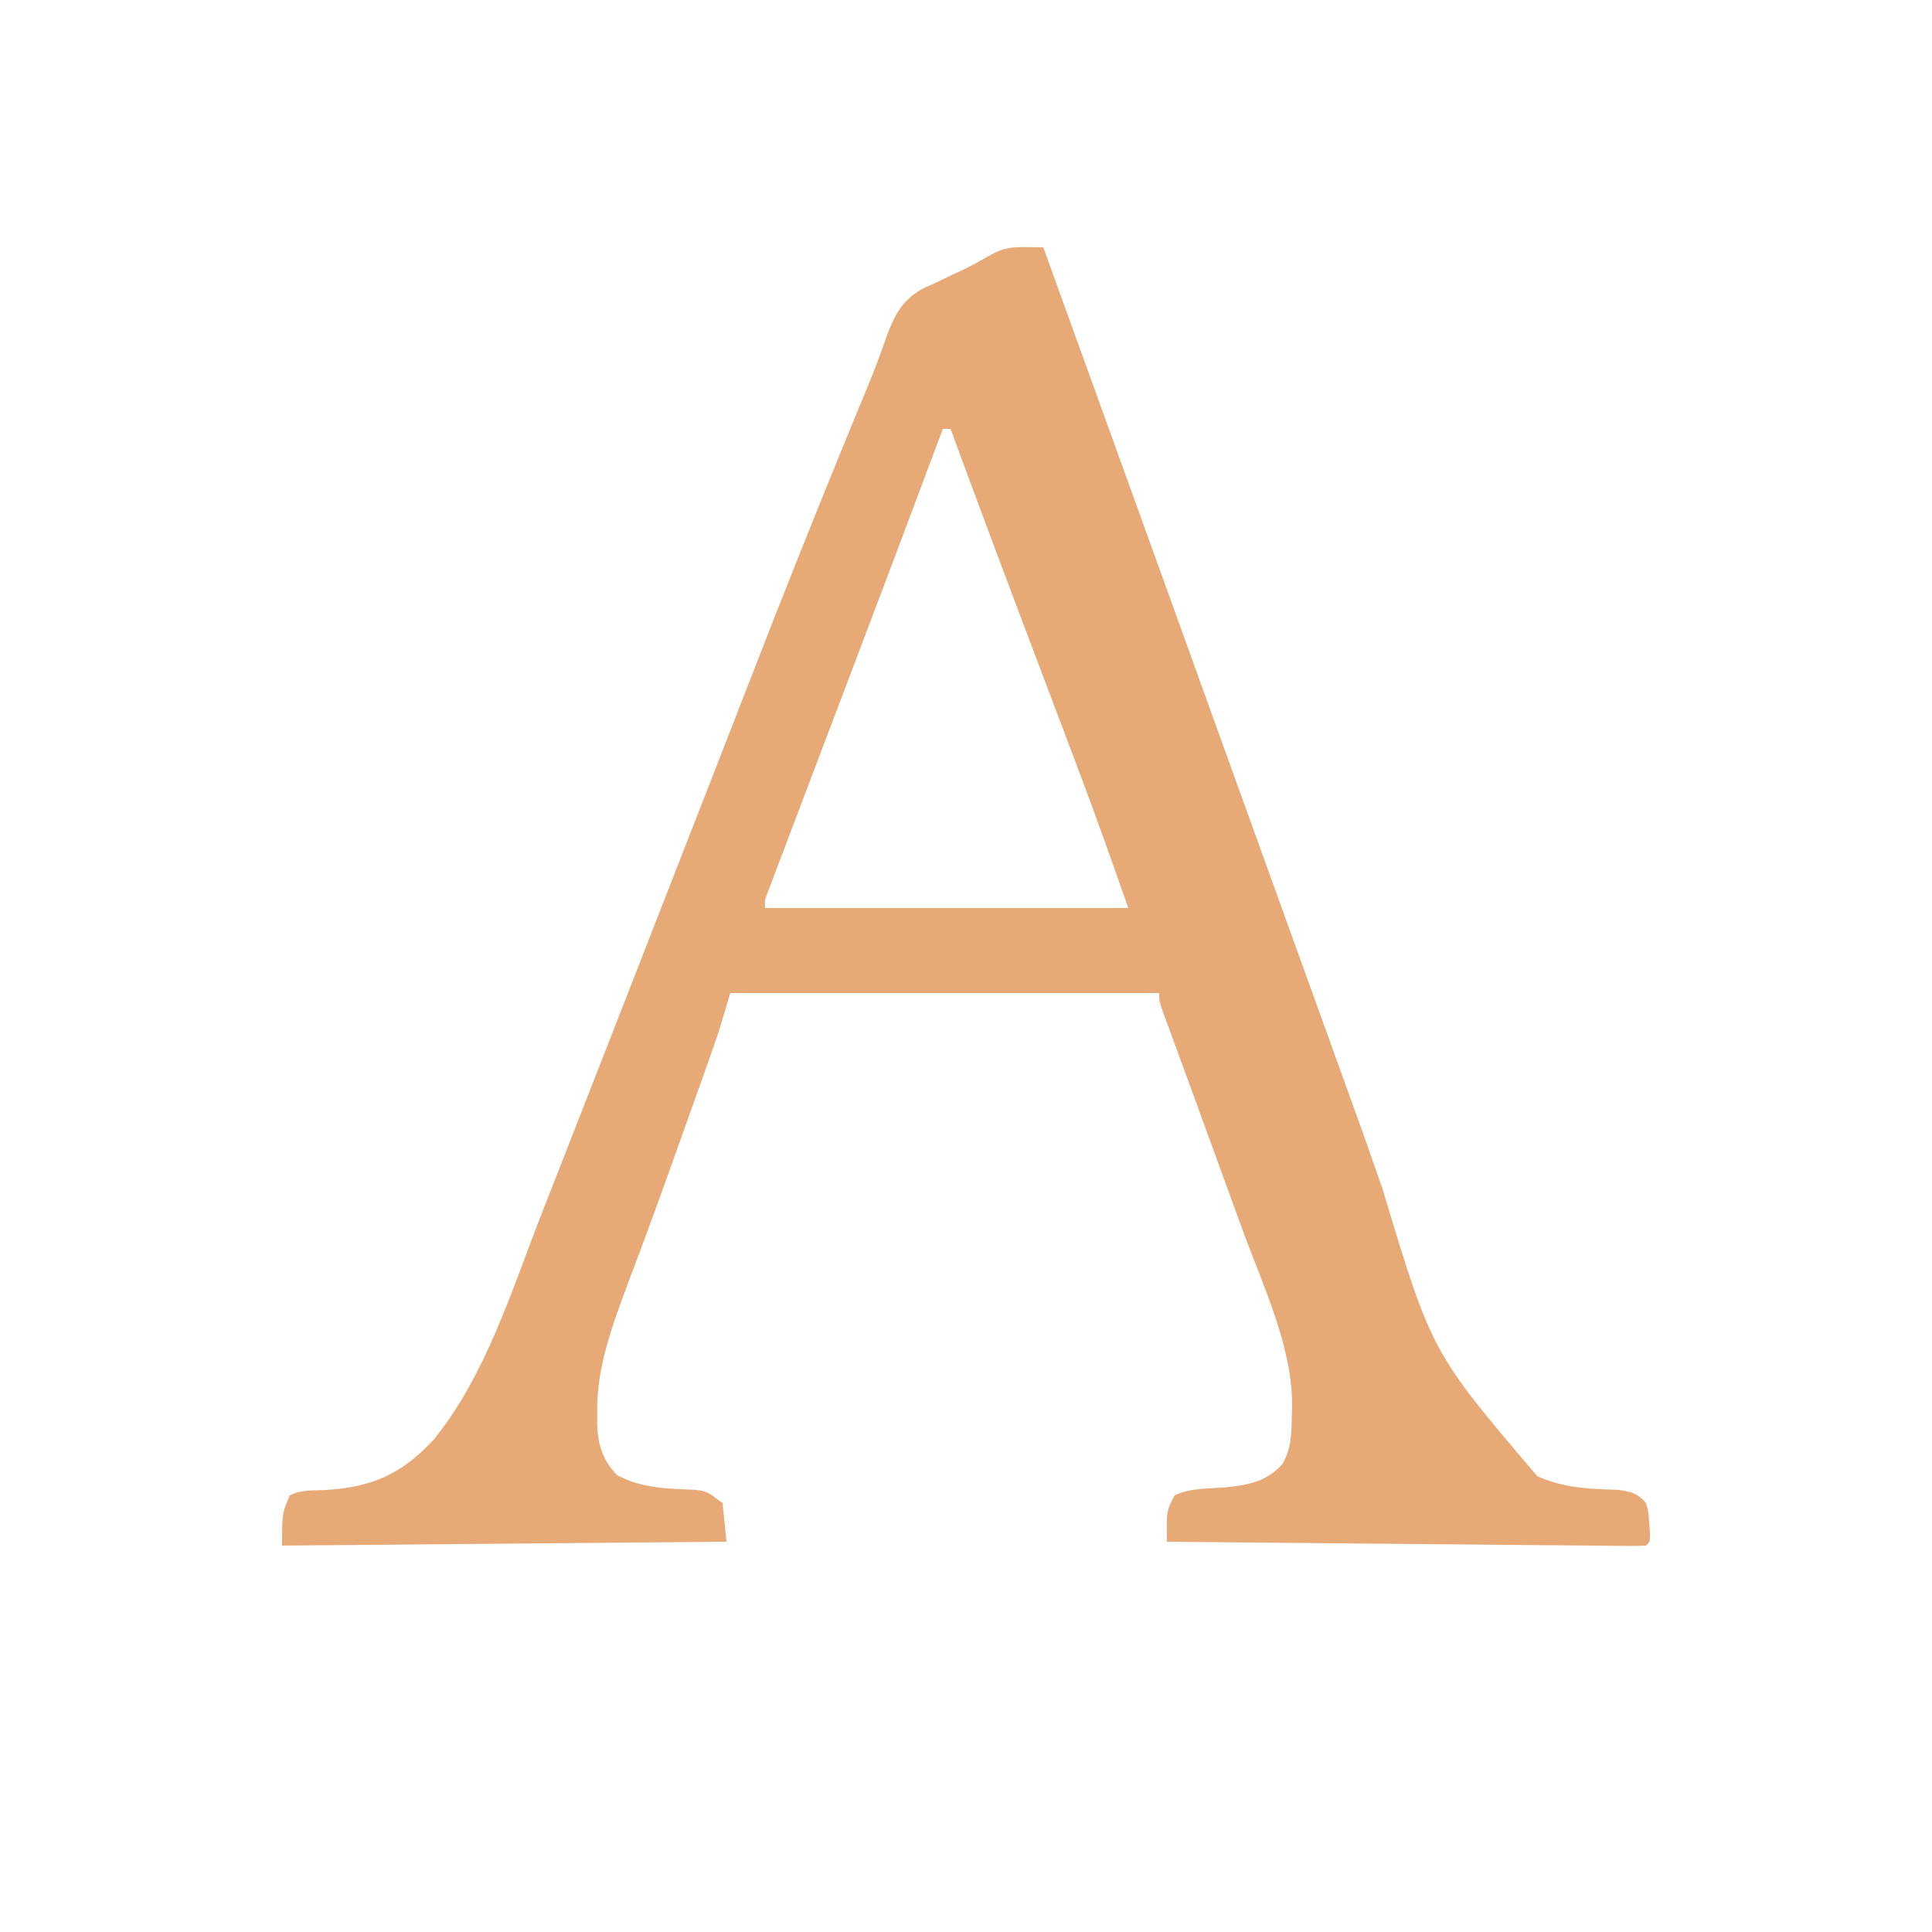 <svg xmlns="http://www.w3.org/2000/svg" width="500" height="500"><path d="M0 0 C1.22 0.01 1.22 0.01 2.465 0.02 C3.397 0.033 3.397 0.033 4.348 0.046 C13.592 25.583 22.823 51.124 32.035 76.671 C32.265 77.308 32.495 77.945 32.731 78.602 C34.853 84.485 36.974 90.367 39.095 96.251 C43.495 108.454 47.895 120.656 52.297 132.859 C53.889 137.273 55.481 141.688 57.073 146.102 C57.983 148.628 58.894 151.153 59.805 153.679 C60.03 154.305 60.256 154.93 60.488 155.575 C63.576 164.135 66.665 172.694 69.755 181.253 C71.465 185.988 73.174 190.724 74.883 195.459 C76.073 198.756 77.263 202.052 78.454 205.348 C87.183 229.509 87.183 229.509 90.75 239.742 C90.99 240.431 91.231 241.12 91.478 241.829 C91.707 242.486 91.936 243.143 92.172 243.82 C104.86 285.995 104.86 285.995 132.196 318.074 C138.994 321.146 145.58 321.376 152.922 321.605 C156.48 322.063 157.974 322.387 160.348 325.046 C160.992 327.492 160.992 327.492 161.16 330.171 C161.229 331.061 161.297 331.95 161.367 332.867 C161.348 335.046 161.348 335.046 160.348 336.046 C158.741 336.13 157.13 336.143 155.52 336.129 C154.475 336.122 153.431 336.115 152.354 336.107 C151.198 336.094 150.042 336.081 148.852 336.068 C147.642 336.059 146.432 336.049 145.186 336.039 C141.86 336.012 138.534 335.98 135.207 335.946 C131.735 335.912 128.262 335.883 124.789 335.854 C118.209 335.798 111.629 335.736 105.048 335.673 C97.559 335.601 90.069 335.535 82.58 335.47 C67.169 335.335 51.758 335.193 36.348 335.046 C36.217 327.072 36.217 327.072 38.348 323.046 C42.239 321.101 47.199 321.328 51.52 320.972 C57.235 320.418 62.128 319.496 66.16 315.046 C68.607 310.927 68.598 306.947 68.66 302.296 C68.689 301.625 68.718 300.953 68.748 300.261 C68.934 284.604 61.119 268.6 55.848 254.171 C55.043 251.952 54.238 249.733 53.434 247.513 C50.104 238.326 46.751 229.147 43.396 219.969 C42.53 217.599 41.664 215.229 40.799 212.858 C39.771 210.043 38.738 207.23 37.701 204.418 C37.252 203.192 36.803 201.966 36.34 200.703 C35.952 199.649 35.564 198.595 35.164 197.509 C34.348 195.046 34.348 195.046 34.348 193.046 C-2.282 193.046 -38.912 193.046 -76.652 193.046 C-77.642 196.346 -78.632 199.646 -79.652 203.046 C-80.766 206.311 -81.897 209.564 -83.058 212.812 C-83.38 213.716 -83.701 214.62 -84.032 215.551 C-85.07 218.467 -86.111 221.382 -87.152 224.296 C-87.872 226.319 -88.592 228.341 -89.311 230.363 C-92.499 239.309 -95.704 248.246 -99.011 257.148 C-99.263 257.826 -99.514 258.504 -99.773 259.203 C-100.906 262.254 -102.046 265.302 -103.201 268.344 C-107.228 279.123 -111.443 290.46 -111.09 302.109 C-111.097 302.802 -111.104 303.495 -111.111 304.208 C-111.044 309.623 -109.761 313.859 -105.965 317.796 C-99.578 321.249 -92.71 321.344 -85.605 321.605 C-82.652 322.046 -82.652 322.046 -78.652 325.046 C-78.157 329.996 -78.157 329.996 -77.652 335.046 C-134.577 335.541 -134.577 335.541 -192.652 336.046 C-192.652 327.713 -192.652 327.713 -190.652 323.046 C-187.697 321.569 -184.879 321.81 -181.59 321.671 C-169.484 320.962 -161.766 317.635 -153.437 308.66 C-139.939 292.03 -133.274 270.126 -125.575 250.408 C-124.236 246.982 -122.891 243.558 -121.547 240.133 C-116.941 228.397 -112.353 216.654 -107.769 204.909 C-106.693 202.151 -105.616 199.394 -104.54 196.636 C-100.892 187.293 -97.245 177.95 -93.601 168.605 C-91.288 162.675 -88.974 156.746 -86.66 150.816 C-86.33 149.969 -85.999 149.123 -85.659 148.251 C-83.988 143.968 -82.316 139.685 -80.643 135.403 C-77.671 127.793 -74.702 120.183 -71.755 112.565 C-63.224 90.515 -54.45 68.576 -45.477 46.703 C-45.072 45.714 -44.667 44.725 -44.25 43.707 C-43.46 41.784 -42.666 39.863 -41.869 37.944 C-40.161 33.821 -38.502 29.706 -37.043 25.487 C-34.68 18.752 -32.847 13.794 -26.232 10.425 C-25.463 10.094 -24.694 9.763 -23.902 9.421 C-22.703 8.838 -22.703 8.838 -21.48 8.242 C-19.915 7.483 -18.34 6.743 -16.756 6.023 C-14.117 4.798 -11.62 3.356 -9.09 1.921 C-5.949 0.146 -3.544 -0.038 0 0 Z M-21.652 47.046 C-21.991 47.954 -22.33 48.862 -22.68 49.798 C-31.976 74.673 -41.365 99.513 -50.797 124.337 C-52.99 130.108 -55.179 135.88 -57.366 141.654 C-58.239 143.958 -59.114 146.261 -59.989 148.564 C-61.268 151.932 -62.542 155.301 -63.816 158.671 C-64.205 159.692 -64.593 160.712 -64.993 161.763 C-65.344 162.694 -65.695 163.626 -66.057 164.585 C-66.366 165.402 -66.676 166.219 -66.995 167.061 C-67.757 169.014 -67.757 169.014 -67.652 171.046 C-36.632 171.046 -5.612 171.046 26.348 171.046 C22.15 159.052 17.94 147.105 13.434 135.23 C12.895 133.805 12.357 132.38 11.819 130.955 C10.696 127.982 9.572 125.01 8.447 122.038 C5.831 115.129 3.222 108.218 0.613 101.306 C0.042 99.793 -0.53 98.279 -1.101 96.766 C-5.695 84.602 -10.261 72.427 -14.777 60.234 C-15.175 59.159 -15.175 59.159 -15.582 58.062 C-16.941 54.391 -18.298 50.719 -19.652 47.046 C-20.312 47.046 -20.972 47.046 -21.652 47.046 Z " fill="#E7A976" transform="translate(265.652,63.954)"></path></svg>